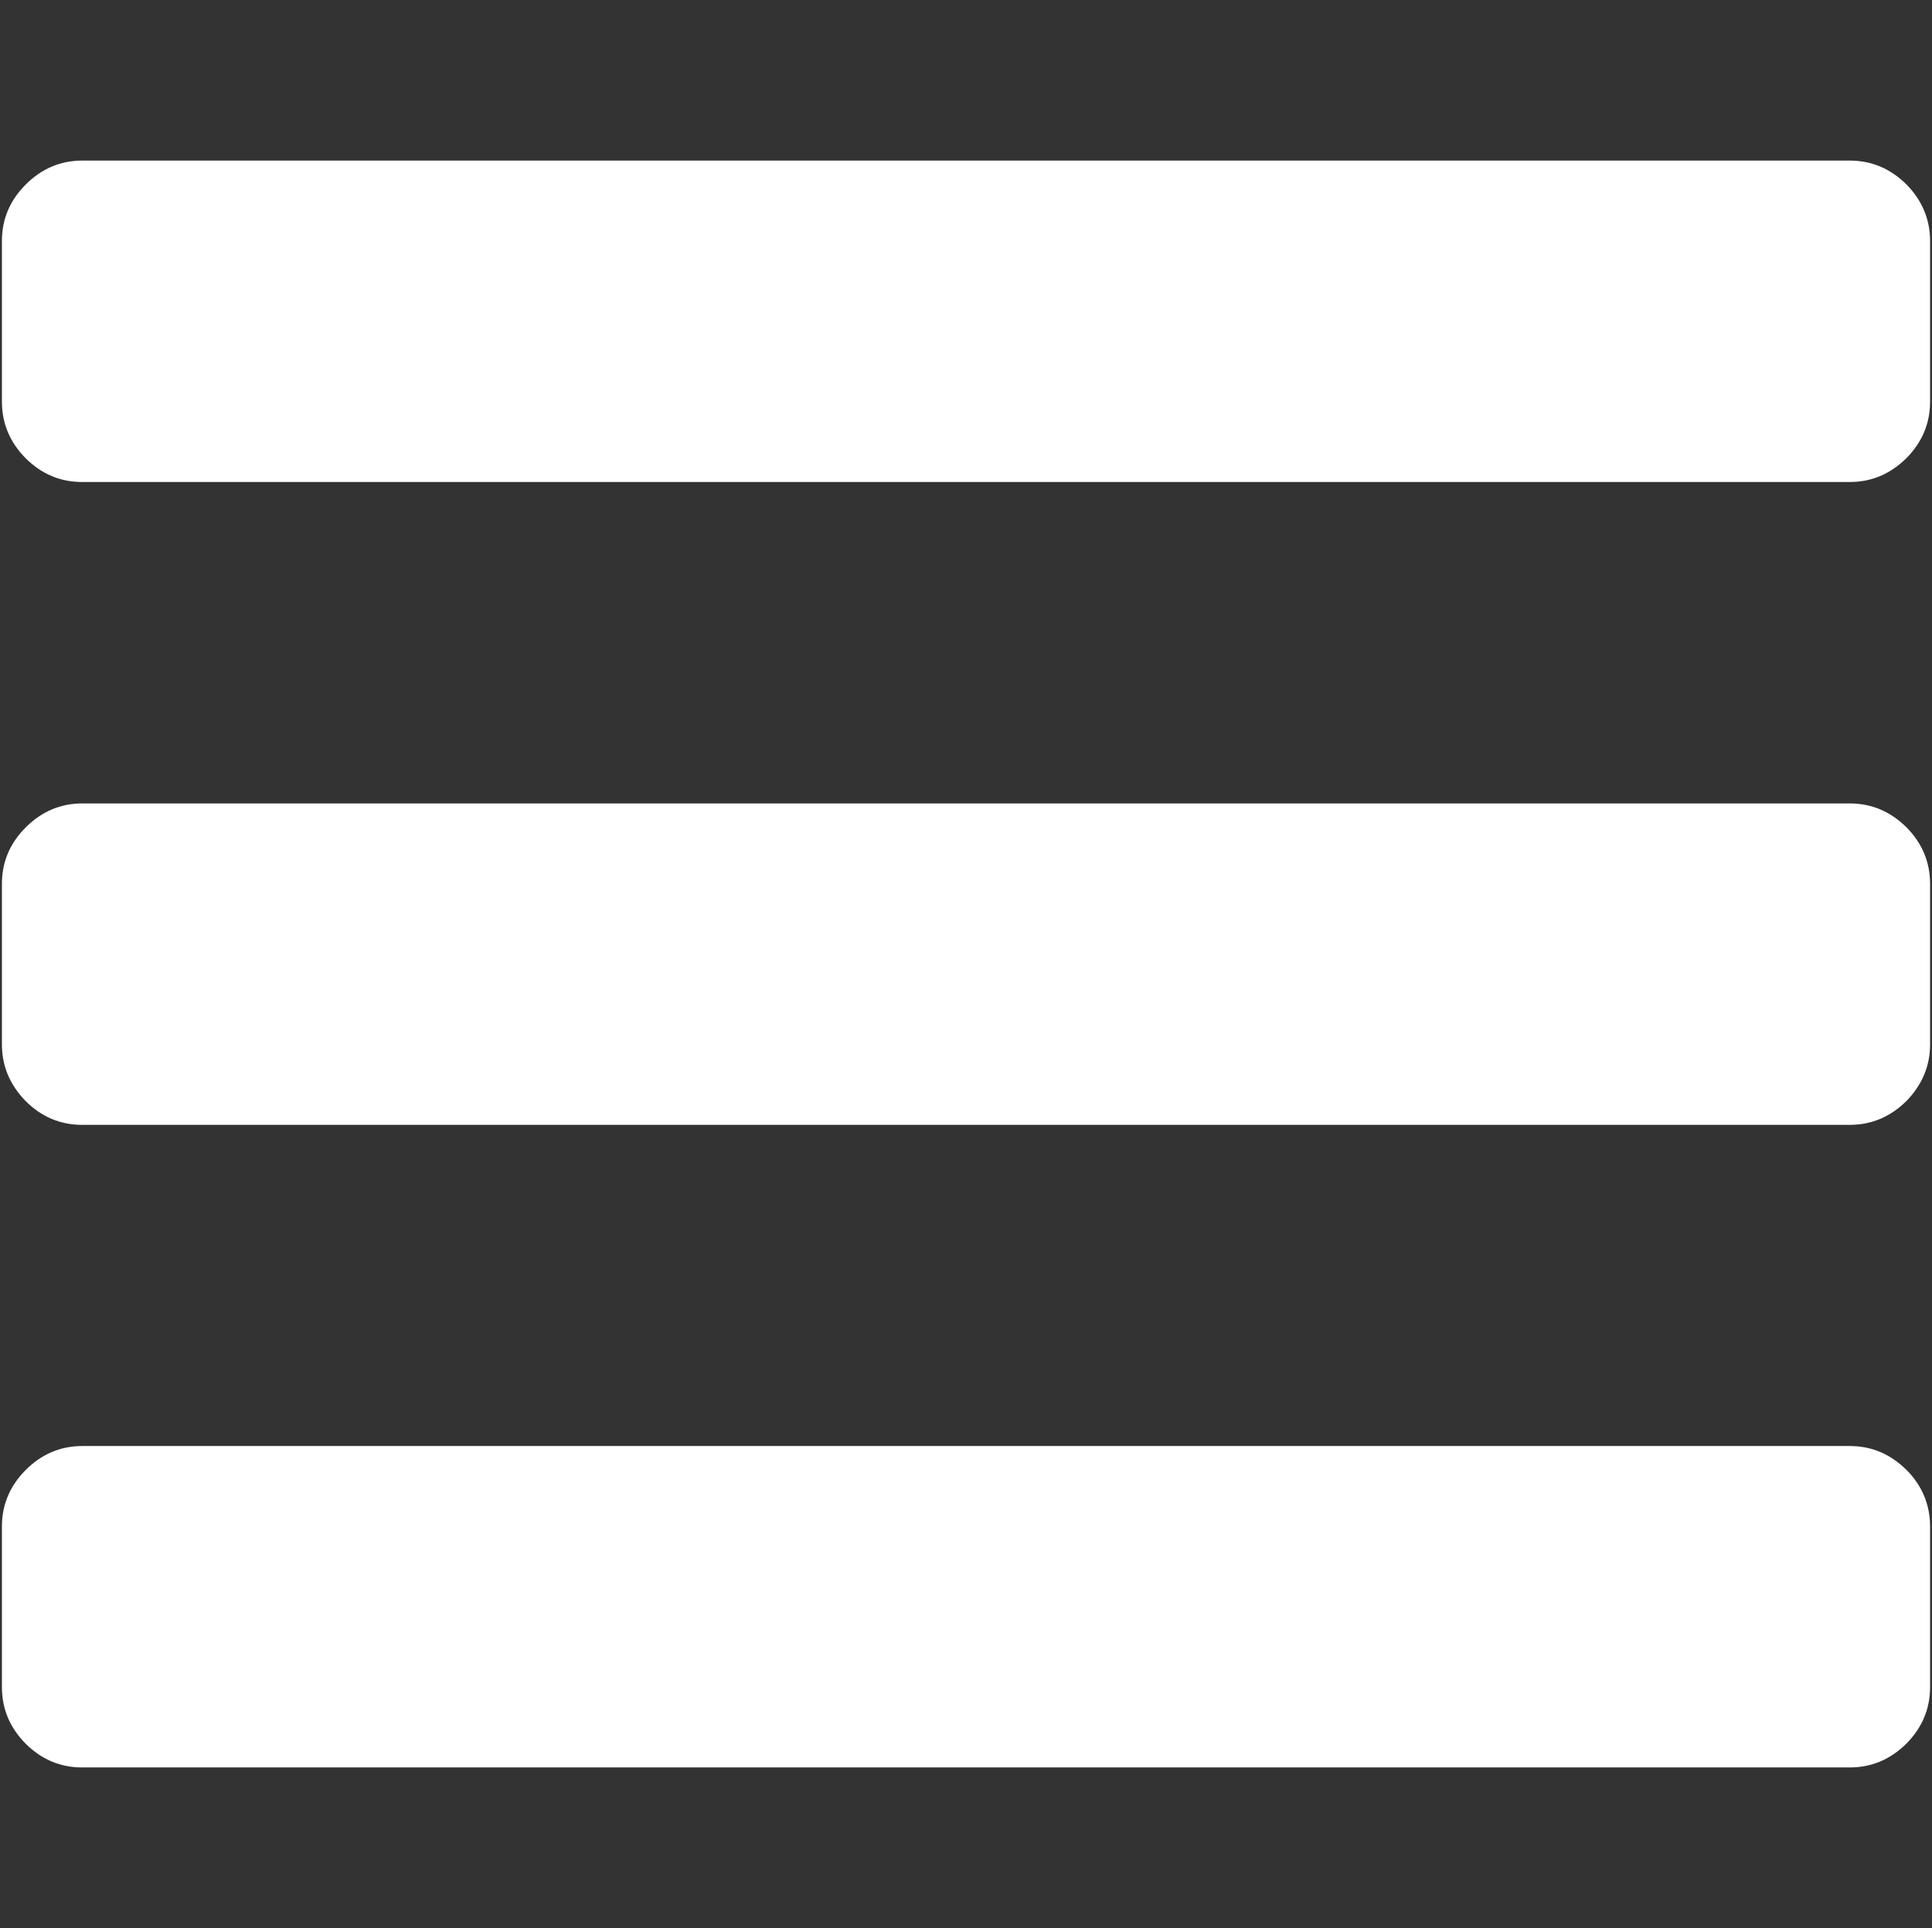 <?xml version="1.0" encoding="utf-8"?>
<!-- Generator: Adobe Illustrator 24.0.2, SVG Export Plug-In . SVG Version: 6.00 Build 0)  -->
<svg version="1.1" id="Layer_1" xmlns="http://www.w3.org/2000/svg" xmlns:xlink="http://www.w3.org/1999/xlink" x="0px" y="0px"
	 viewBox="0 0 7.038 7.024" style="enable-background:new 0 0 7.038 7.024;" xml:space="preserve">
<rect x="0" y="0" width="7.038" height="7.024" fill="#333333" stroke="none"/>
<style type="text/css">
	.st0{fill:#FFFFFF;}
</style>
<g>
	<path class="st0" d="M7.031,0.878v0.585c0,0.08-0.029,0.148-0.086,0.206c-0.059,0.058-0.127,0.087-0.207,0.087H0.299
		c-0.079,0-0.148-0.029-0.206-0.087C0.036,1.611,0.007,1.543,0.007,1.463v-0.585c0-0.08,0.029-0.148,0.087-0.206
		c0.058-0.058,0.127-0.087,0.206-0.087H6.738c0.08,0,0.148,0.029,0.207,0.087C7.002,0.73,7.031,0.799,7.031,0.878
		z M7.031,3.22V3.805c0,0.079-0.029,0.147-0.086,0.206c-0.059,0.058-0.127,0.087-0.207,0.087H0.299
		c-0.079,0-0.148-0.029-0.206-0.087C0.036,3.952,0.007,3.884,0.007,3.805V3.22c0-0.08,0.029-0.148,0.087-0.206
		c0.058-0.058,0.127-0.087,0.206-0.087H6.738c0.08,0,0.148,0.029,0.207,0.087C7.002,3.072,7.031,3.14,7.031,3.22
		z M7.031,5.561v0.585c0,0.08-0.029,0.148-0.086,0.206c-0.059,0.058-0.127,0.087-0.207,0.087H0.299
		c-0.079,0-0.148-0.029-0.206-0.087C0.036,6.294,0.007,6.226,0.007,6.146v-0.585c0-0.079,0.029-0.148,0.087-0.206
		c0.058-0.058,0.127-0.087,0.206-0.087H6.738c0.08,0,0.148,0.029,0.207,0.087C7.002,5.412,7.031,5.482,7.031,5.561
		z"/>
</g>
</svg>

